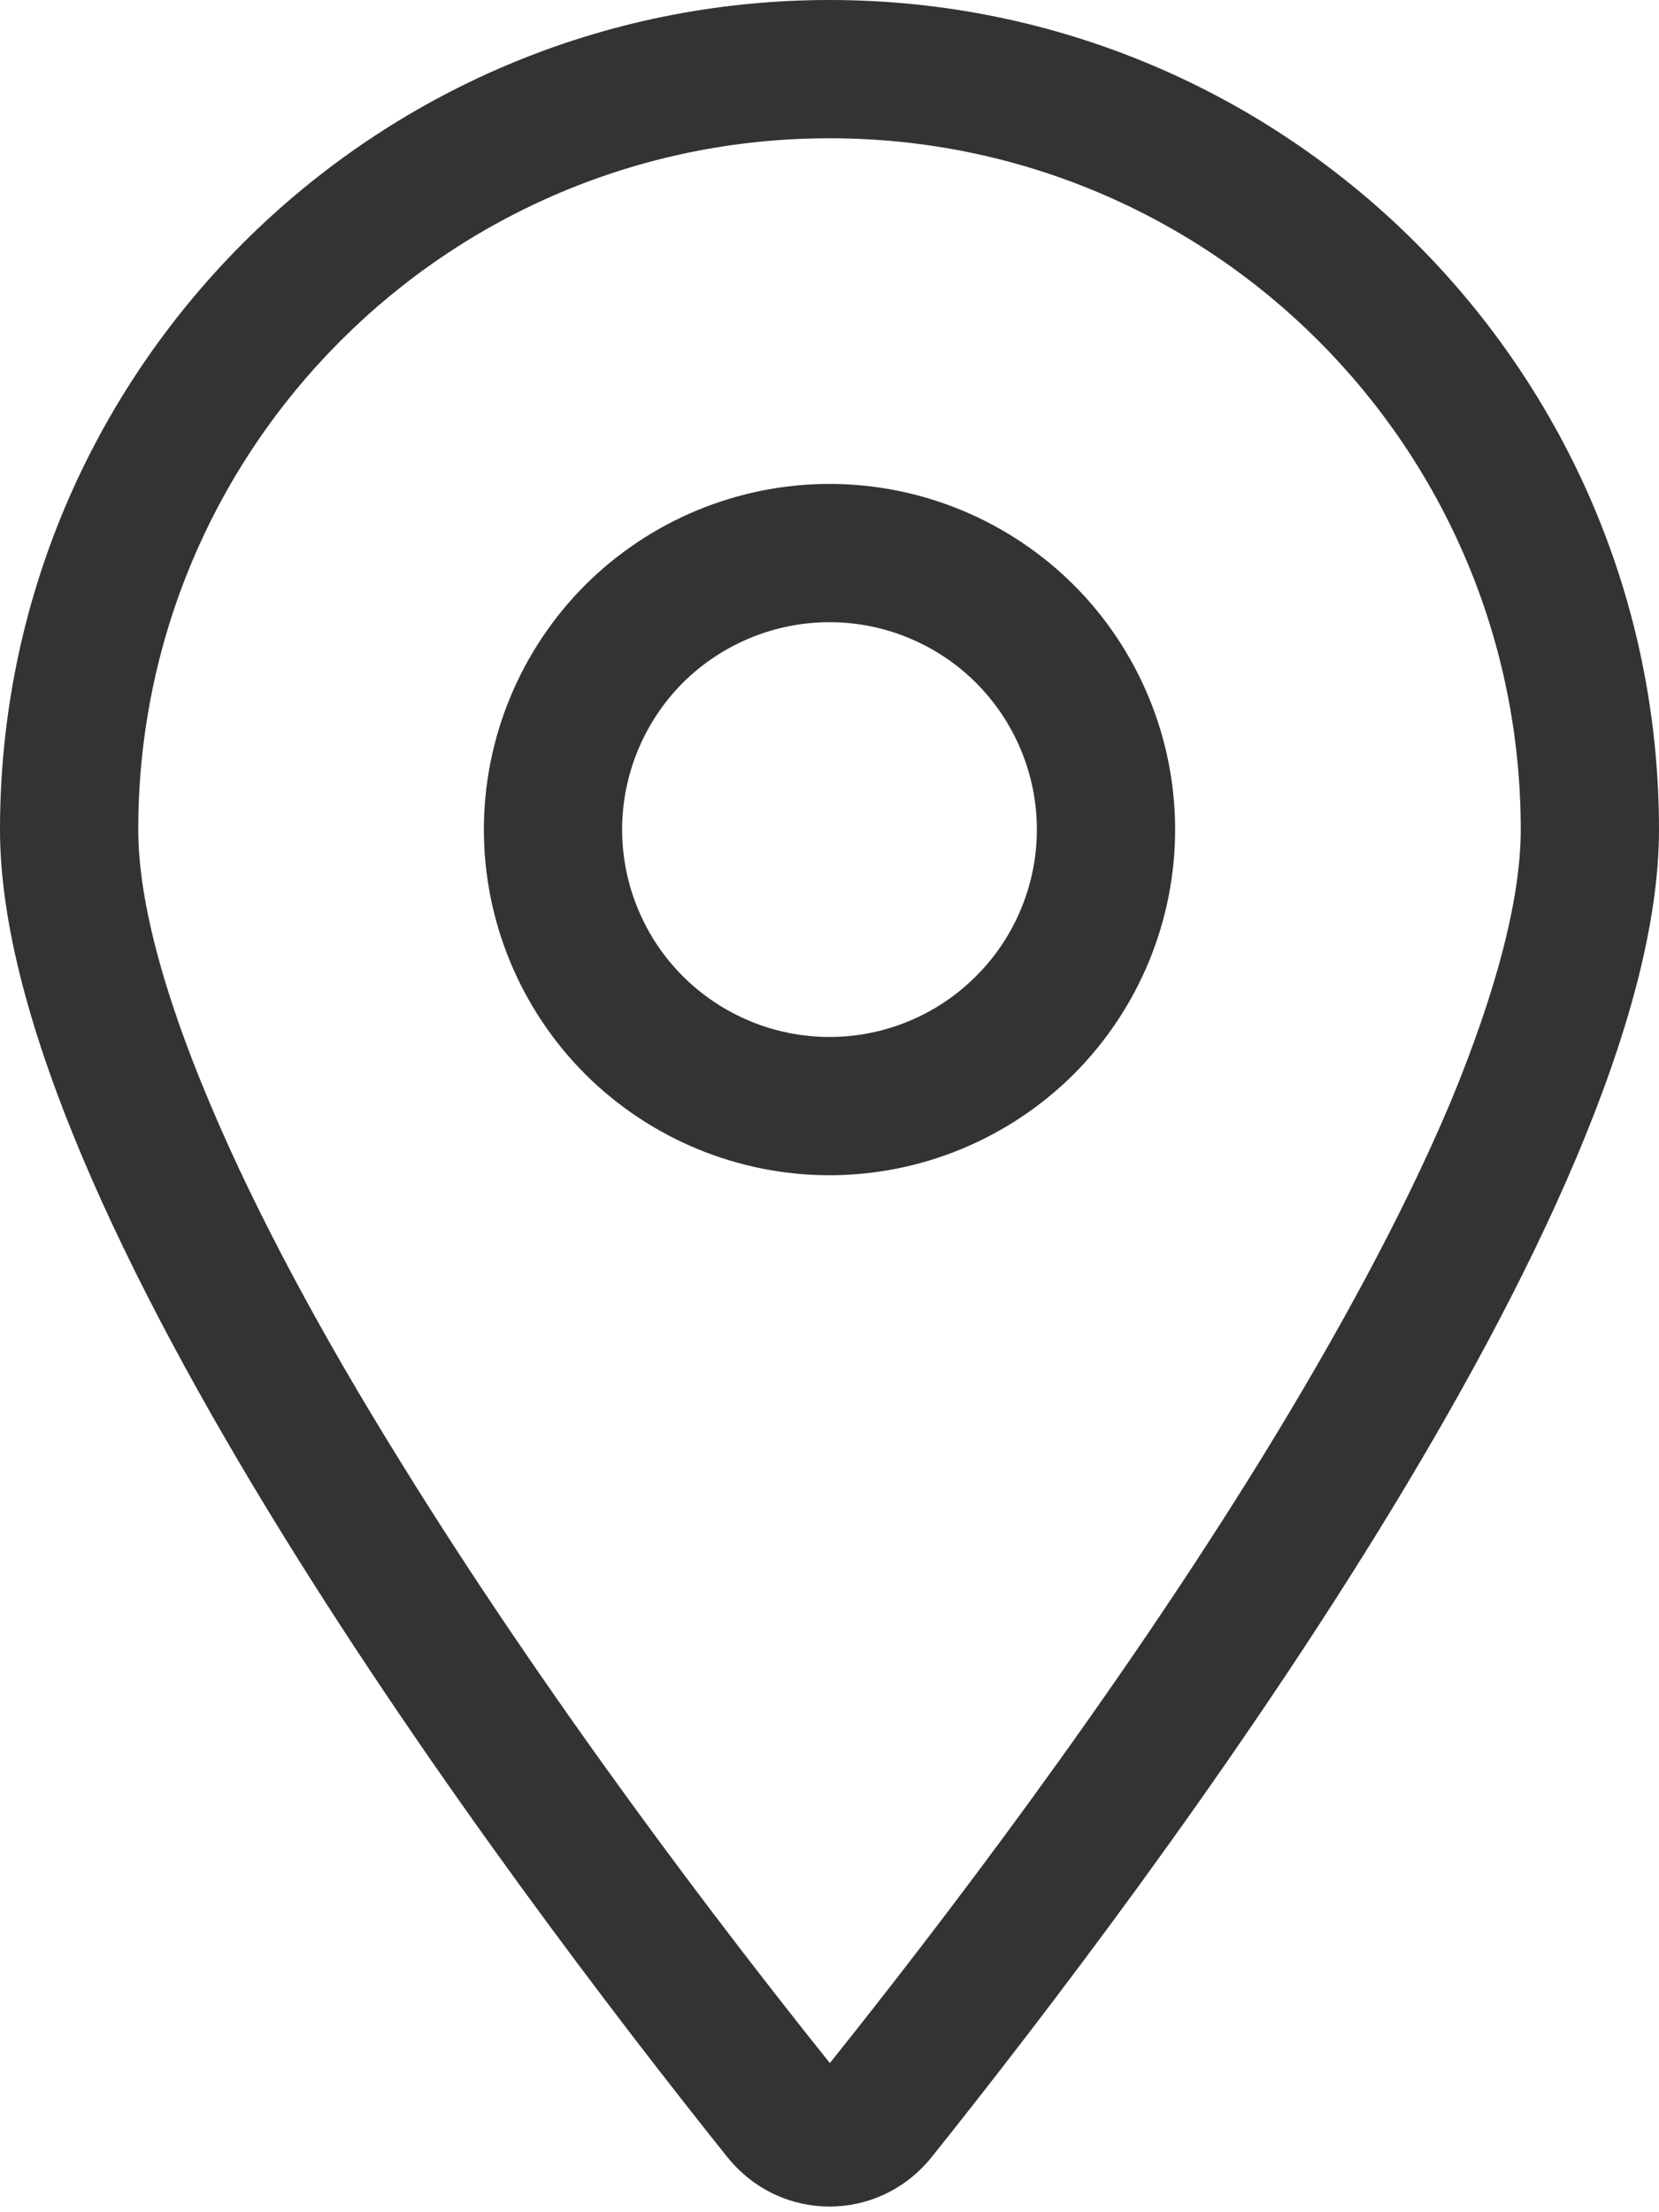 <svg xmlns="http://www.w3.org/2000/svg" width="9" height="12" viewBox="0 0 9 12" fill="none">
    <path d="M8.25 4.5C8.25 2.428 6.572 0.75 4.5 0.75C2.428 0.75 0.75 2.428 0.75 4.5C0.75 4.866 0.877 5.367 1.139 5.986C1.395 6.593 1.753 7.252 2.161 7.91C2.96 9.206 3.905 10.446 4.502 11.191C5.098 10.446 6.045 9.206 6.844 7.91C7.249 7.252 7.61 6.591 7.866 5.986C8.123 5.367 8.25 4.866 8.25 4.5ZM9 4.5C9 6.548 6.258 10.195 5.055 11.7C4.767 12.059 4.233 12.059 3.945 11.7C2.742 10.195 0 6.548 0 4.5C0 2.016 2.016 0 4.5 0C6.984 0 9 2.016 9 4.5ZM3.375 4.5C3.375 4.798 3.494 5.085 3.704 5.295C3.915 5.506 4.202 5.625 4.5 5.625C4.798 5.625 5.085 5.506 5.295 5.295C5.506 5.085 5.625 4.798 5.625 4.5C5.625 4.202 5.506 3.915 5.295 3.704C5.085 3.494 4.798 3.375 4.5 3.375C4.202 3.375 3.915 3.494 3.704 3.704C3.494 3.915 3.375 4.202 3.375 4.5ZM4.5 6.375C4.003 6.375 3.526 6.177 3.174 5.826C2.823 5.474 2.625 4.997 2.625 4.5C2.625 4.003 2.823 3.526 3.174 3.174C3.526 2.823 4.003 2.625 4.5 2.625C4.997 2.625 5.474 2.823 5.826 3.174C6.177 3.526 6.375 4.003 6.375 4.5C6.375 4.997 6.177 5.474 5.826 5.826C5.474 6.177 4.997 6.375 4.5 6.375Z" fill="#333333"/>
</svg>
